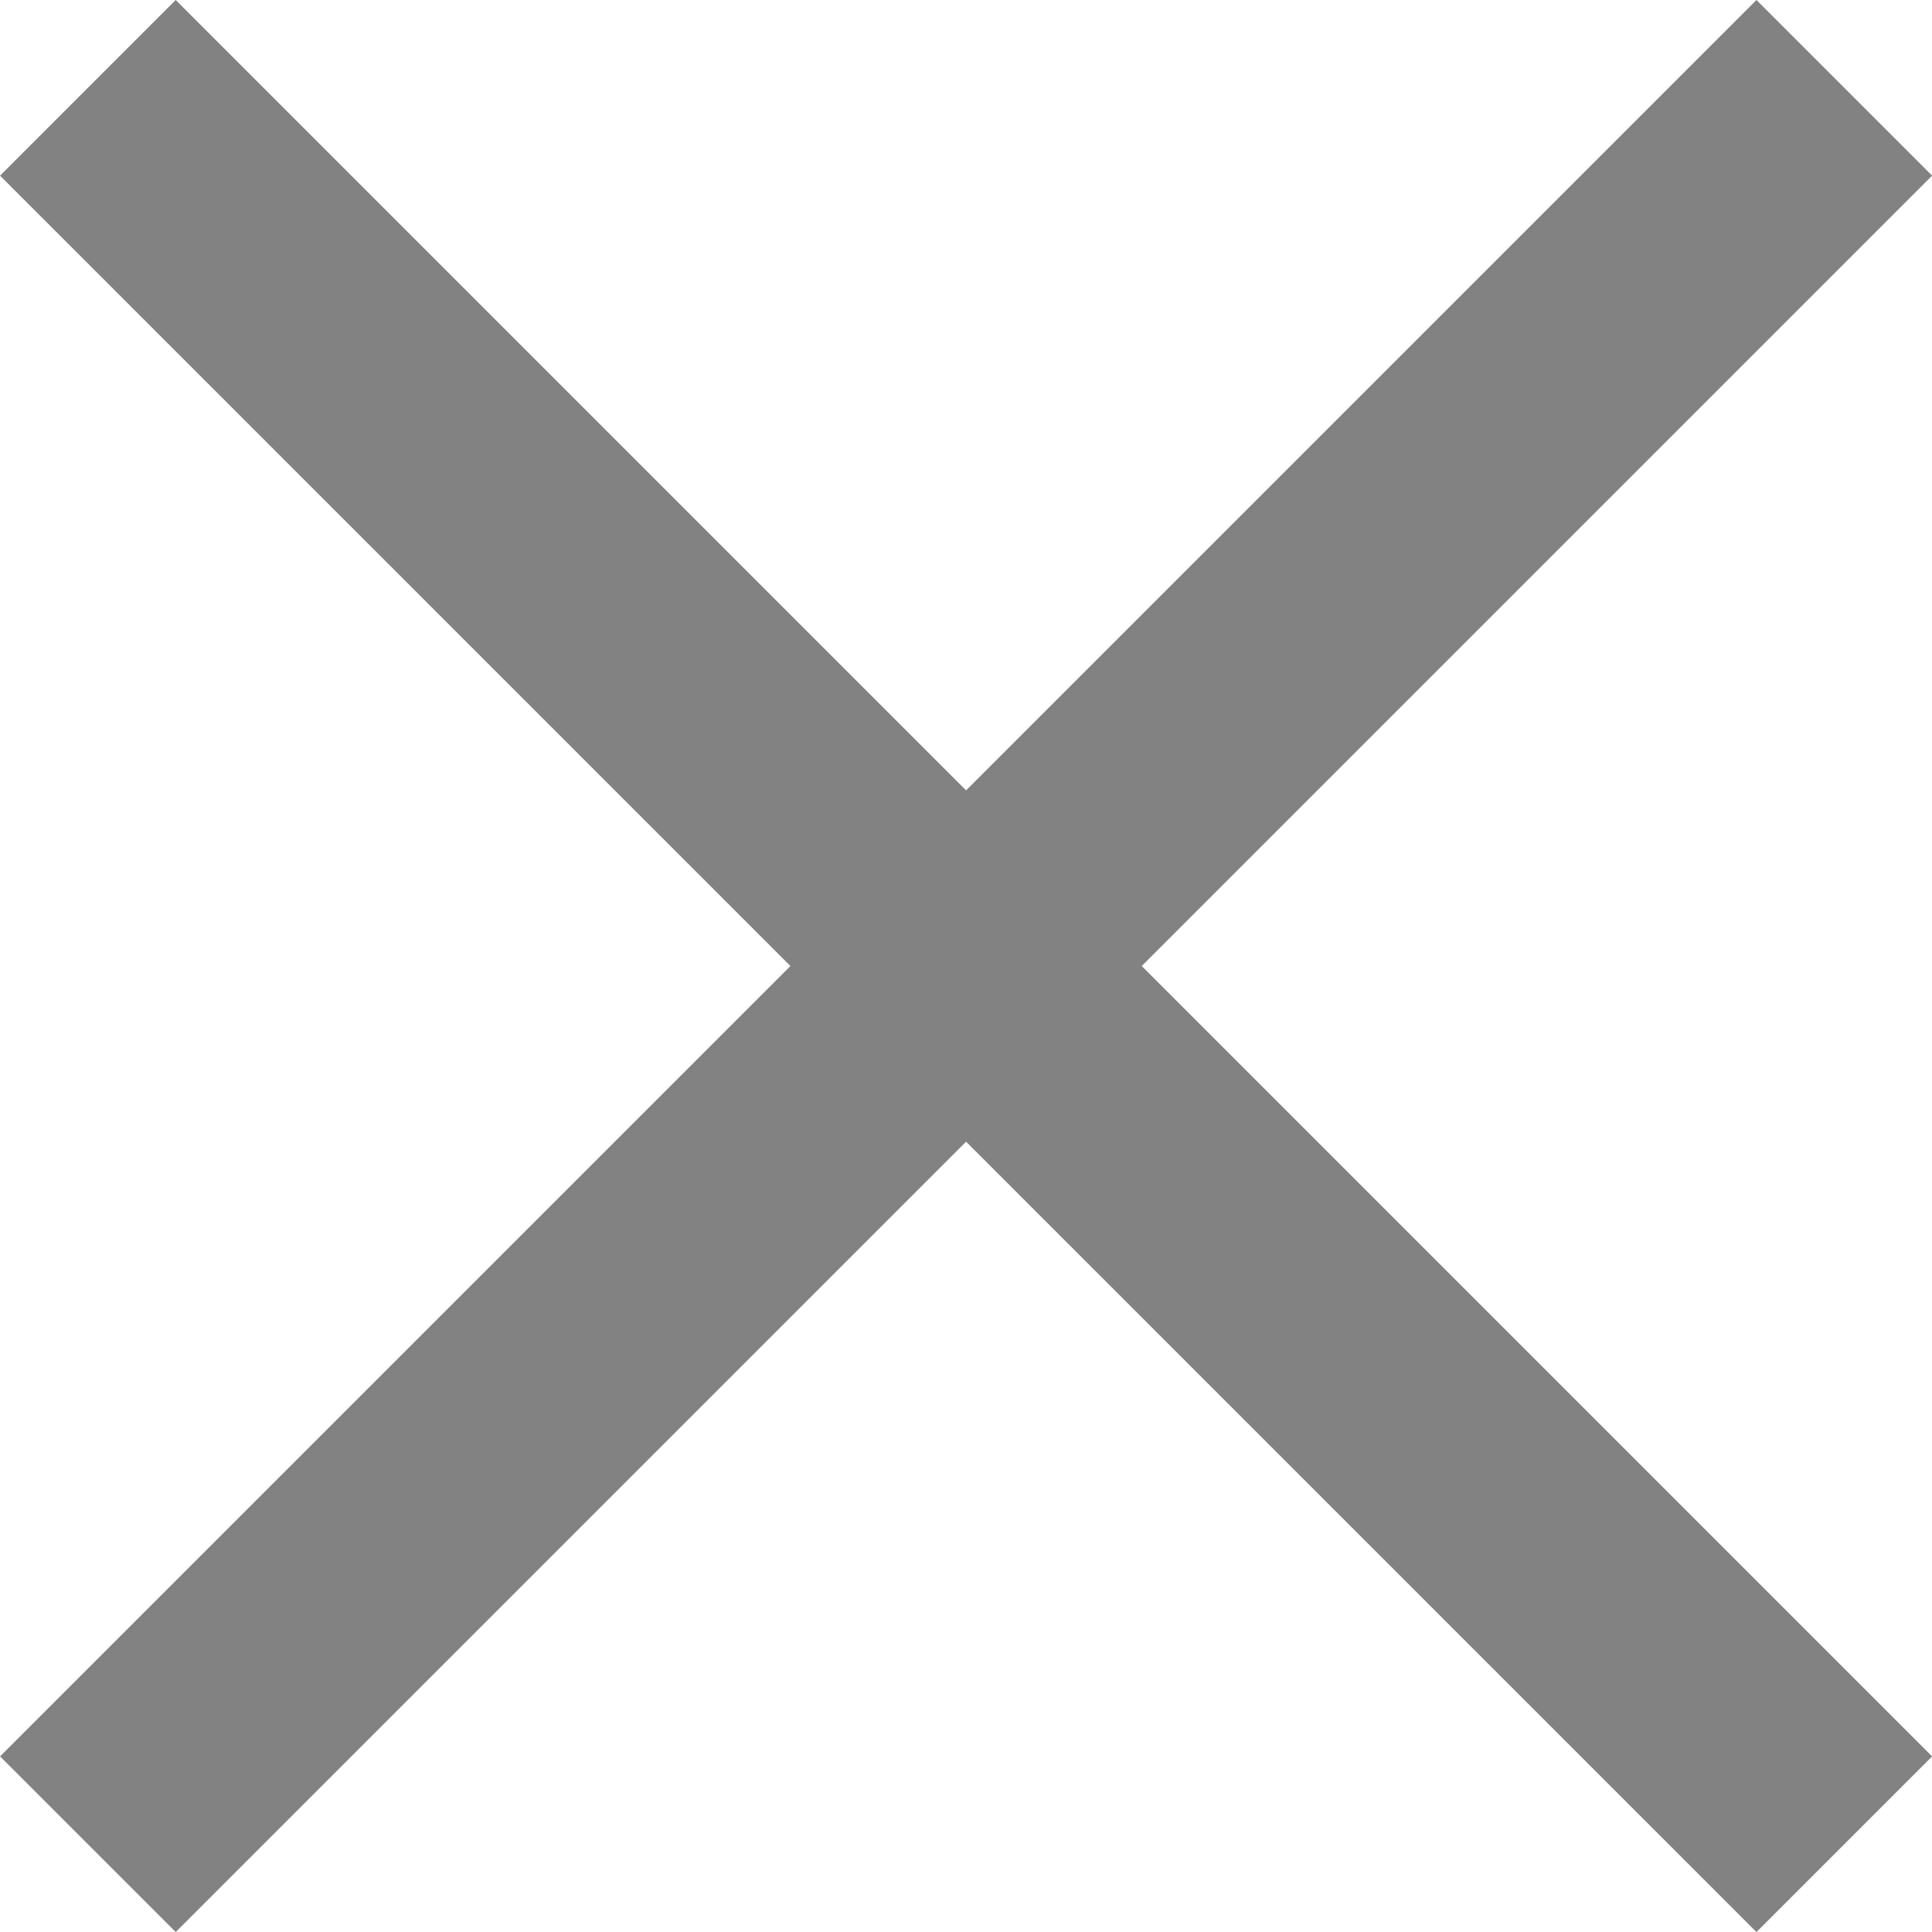 <svg xmlns="http://www.w3.org/2000/svg" width="15.556" height="15.556" viewBox="0 0 15.556 15.556">
  <g id="Group_27" data-name="Group 27" transform="translate(-887.42 -929.844) rotate(45)">
    <rect id="Rectangle_911_copie_3" data-name="Rectangle 911 copie 3" width="20" height="2" transform="translate(1286 28.998)" fill="#828282"/>
    <rect id="Rectangle_911_copie_3-2" data-name="Rectangle 911 copie 3" width="20" height="2" transform="translate(1297 19.998) rotate(90)" fill="#828282"/>
  </g>
</svg>
